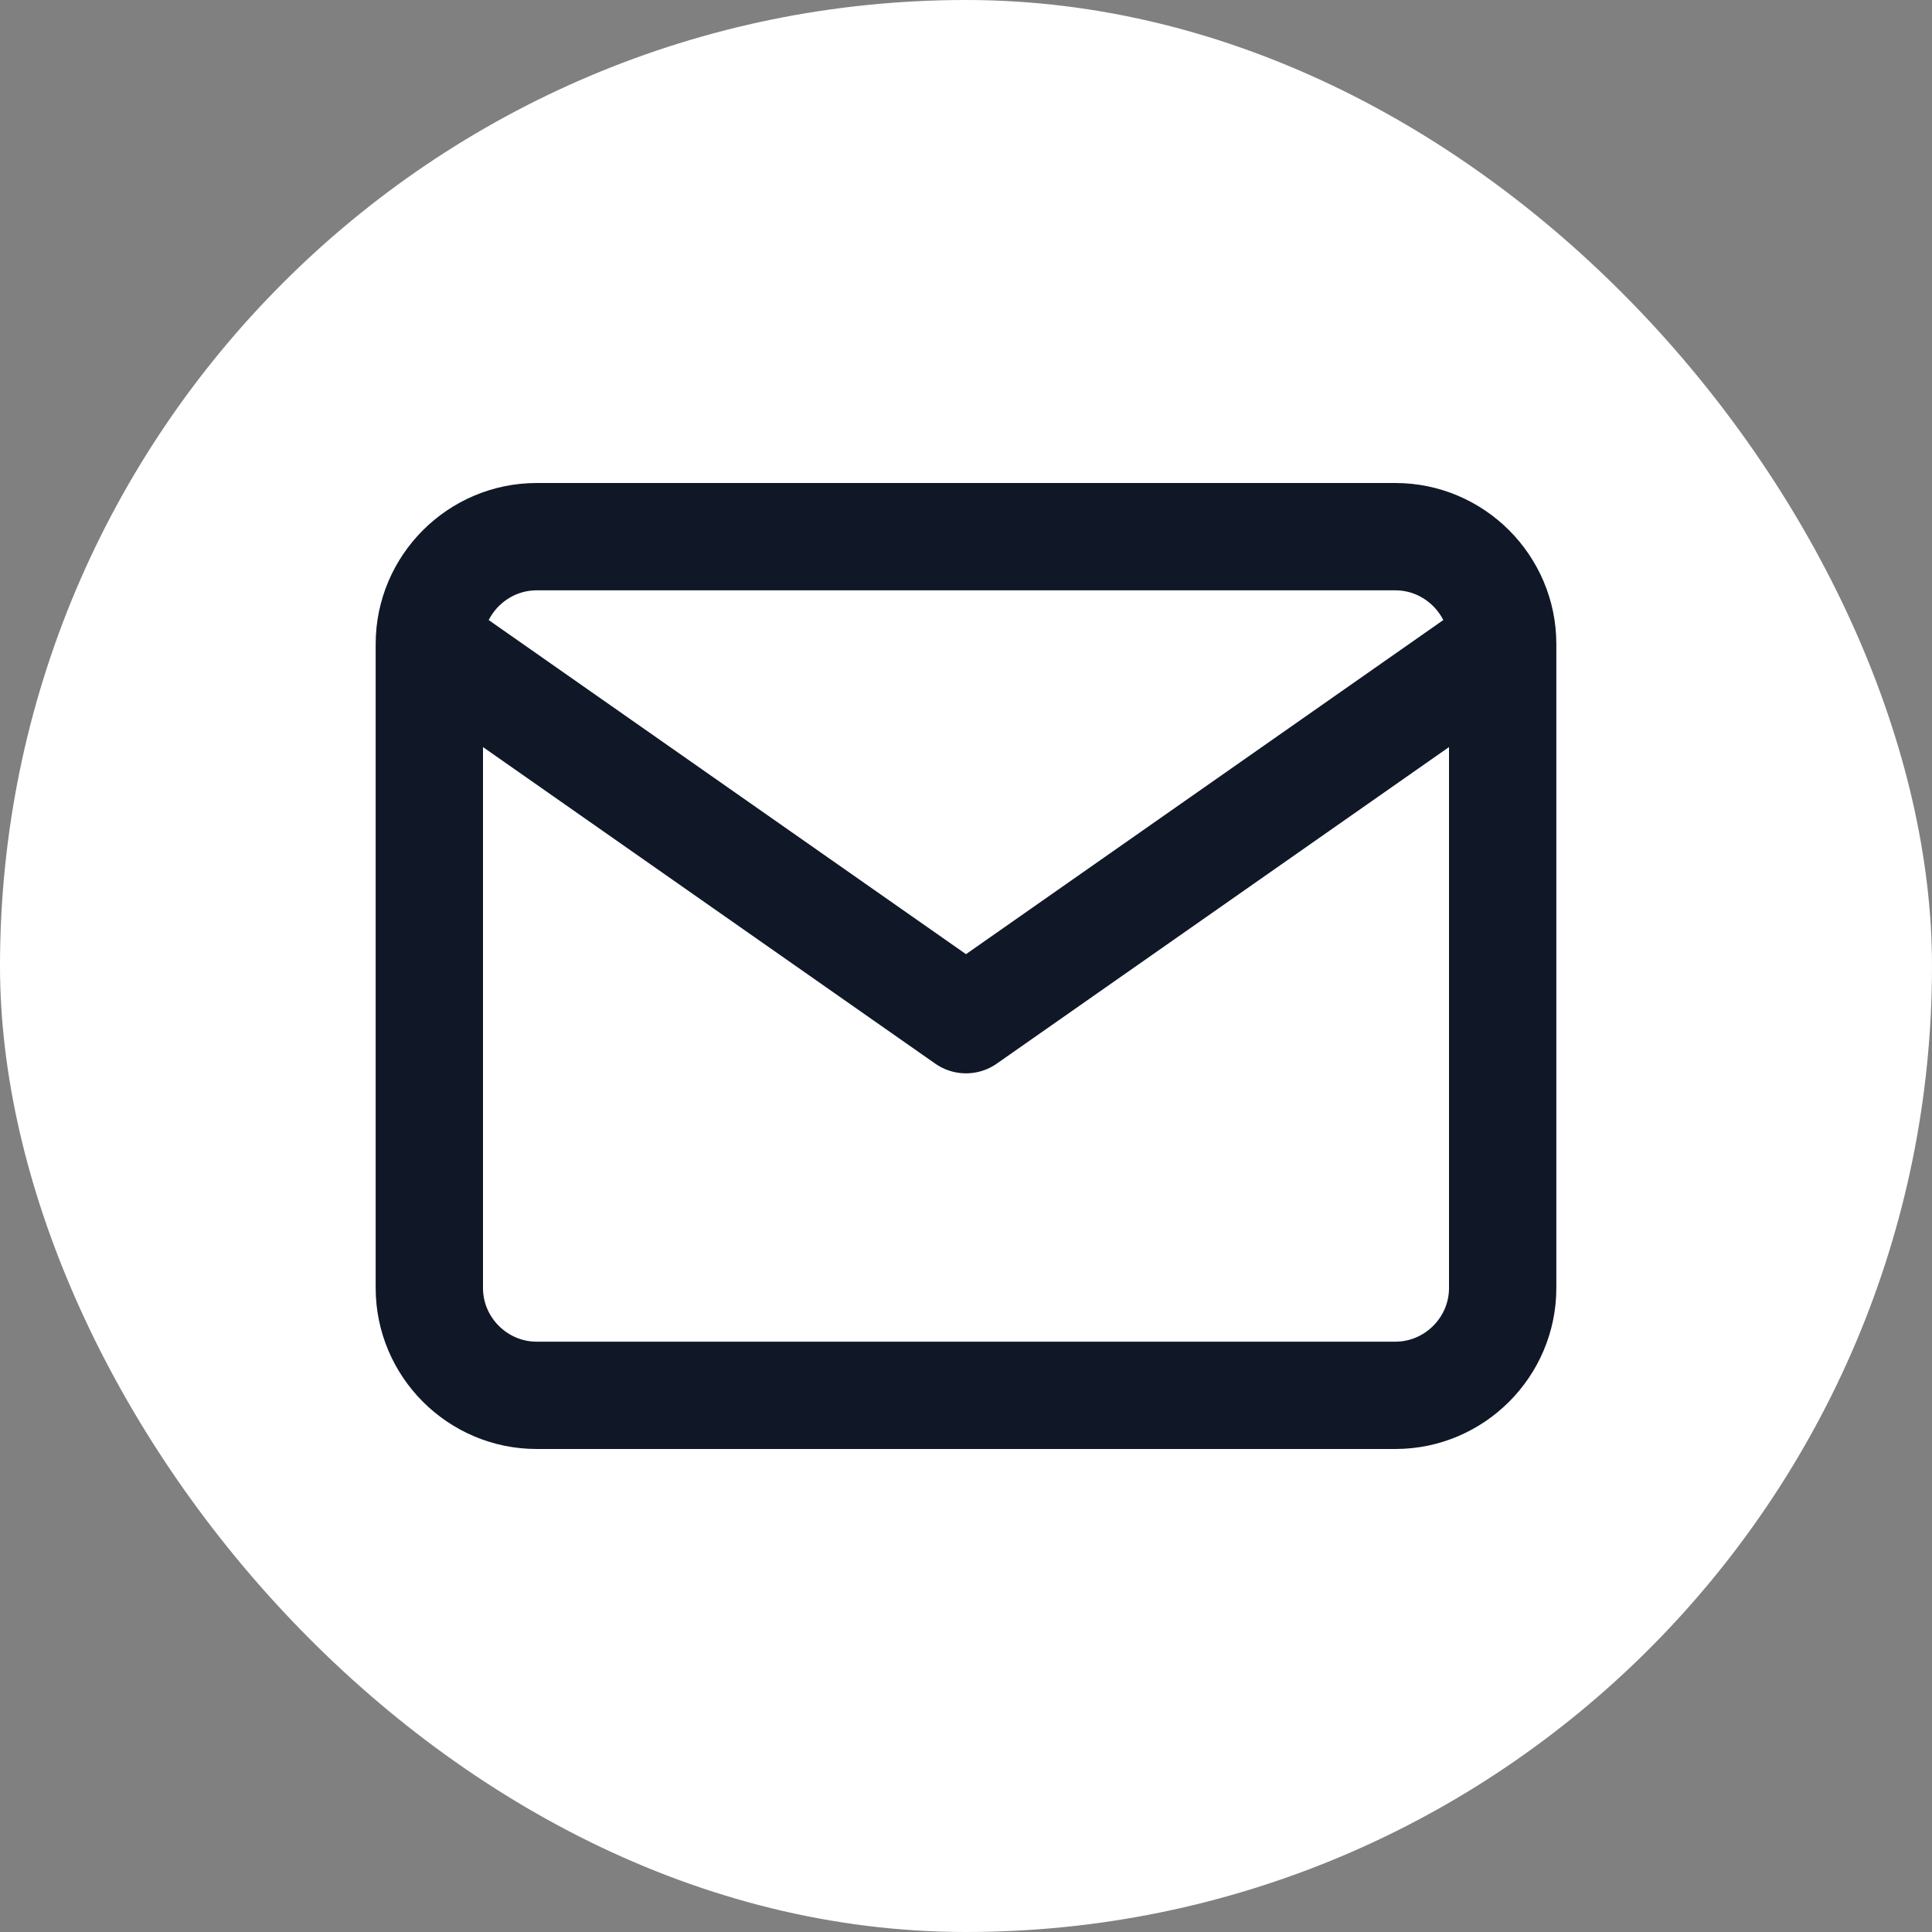 <svg width="36" height="36" viewBox="0 0 36 36" fill="none" xmlns="http://www.w3.org/2000/svg">
<rect x="0" y="0" width="36" height="36" fill="#808080" stroke="none"/>
<rect width="36" height="36" rx="18" fill="white"/>
<path d="M28 12C28 10.9 27.1 10 26 10H10C8.9 10 8 10.9 8 12M28 12V24C28 25.1 27.1 26 26 26H10C8.9 26 8 25.1 8 24V12M28 12L18 19L8 12" stroke="#101828" stroke-width="2" stroke-linecap="round" stroke-linejoin="round"/>
</svg>
